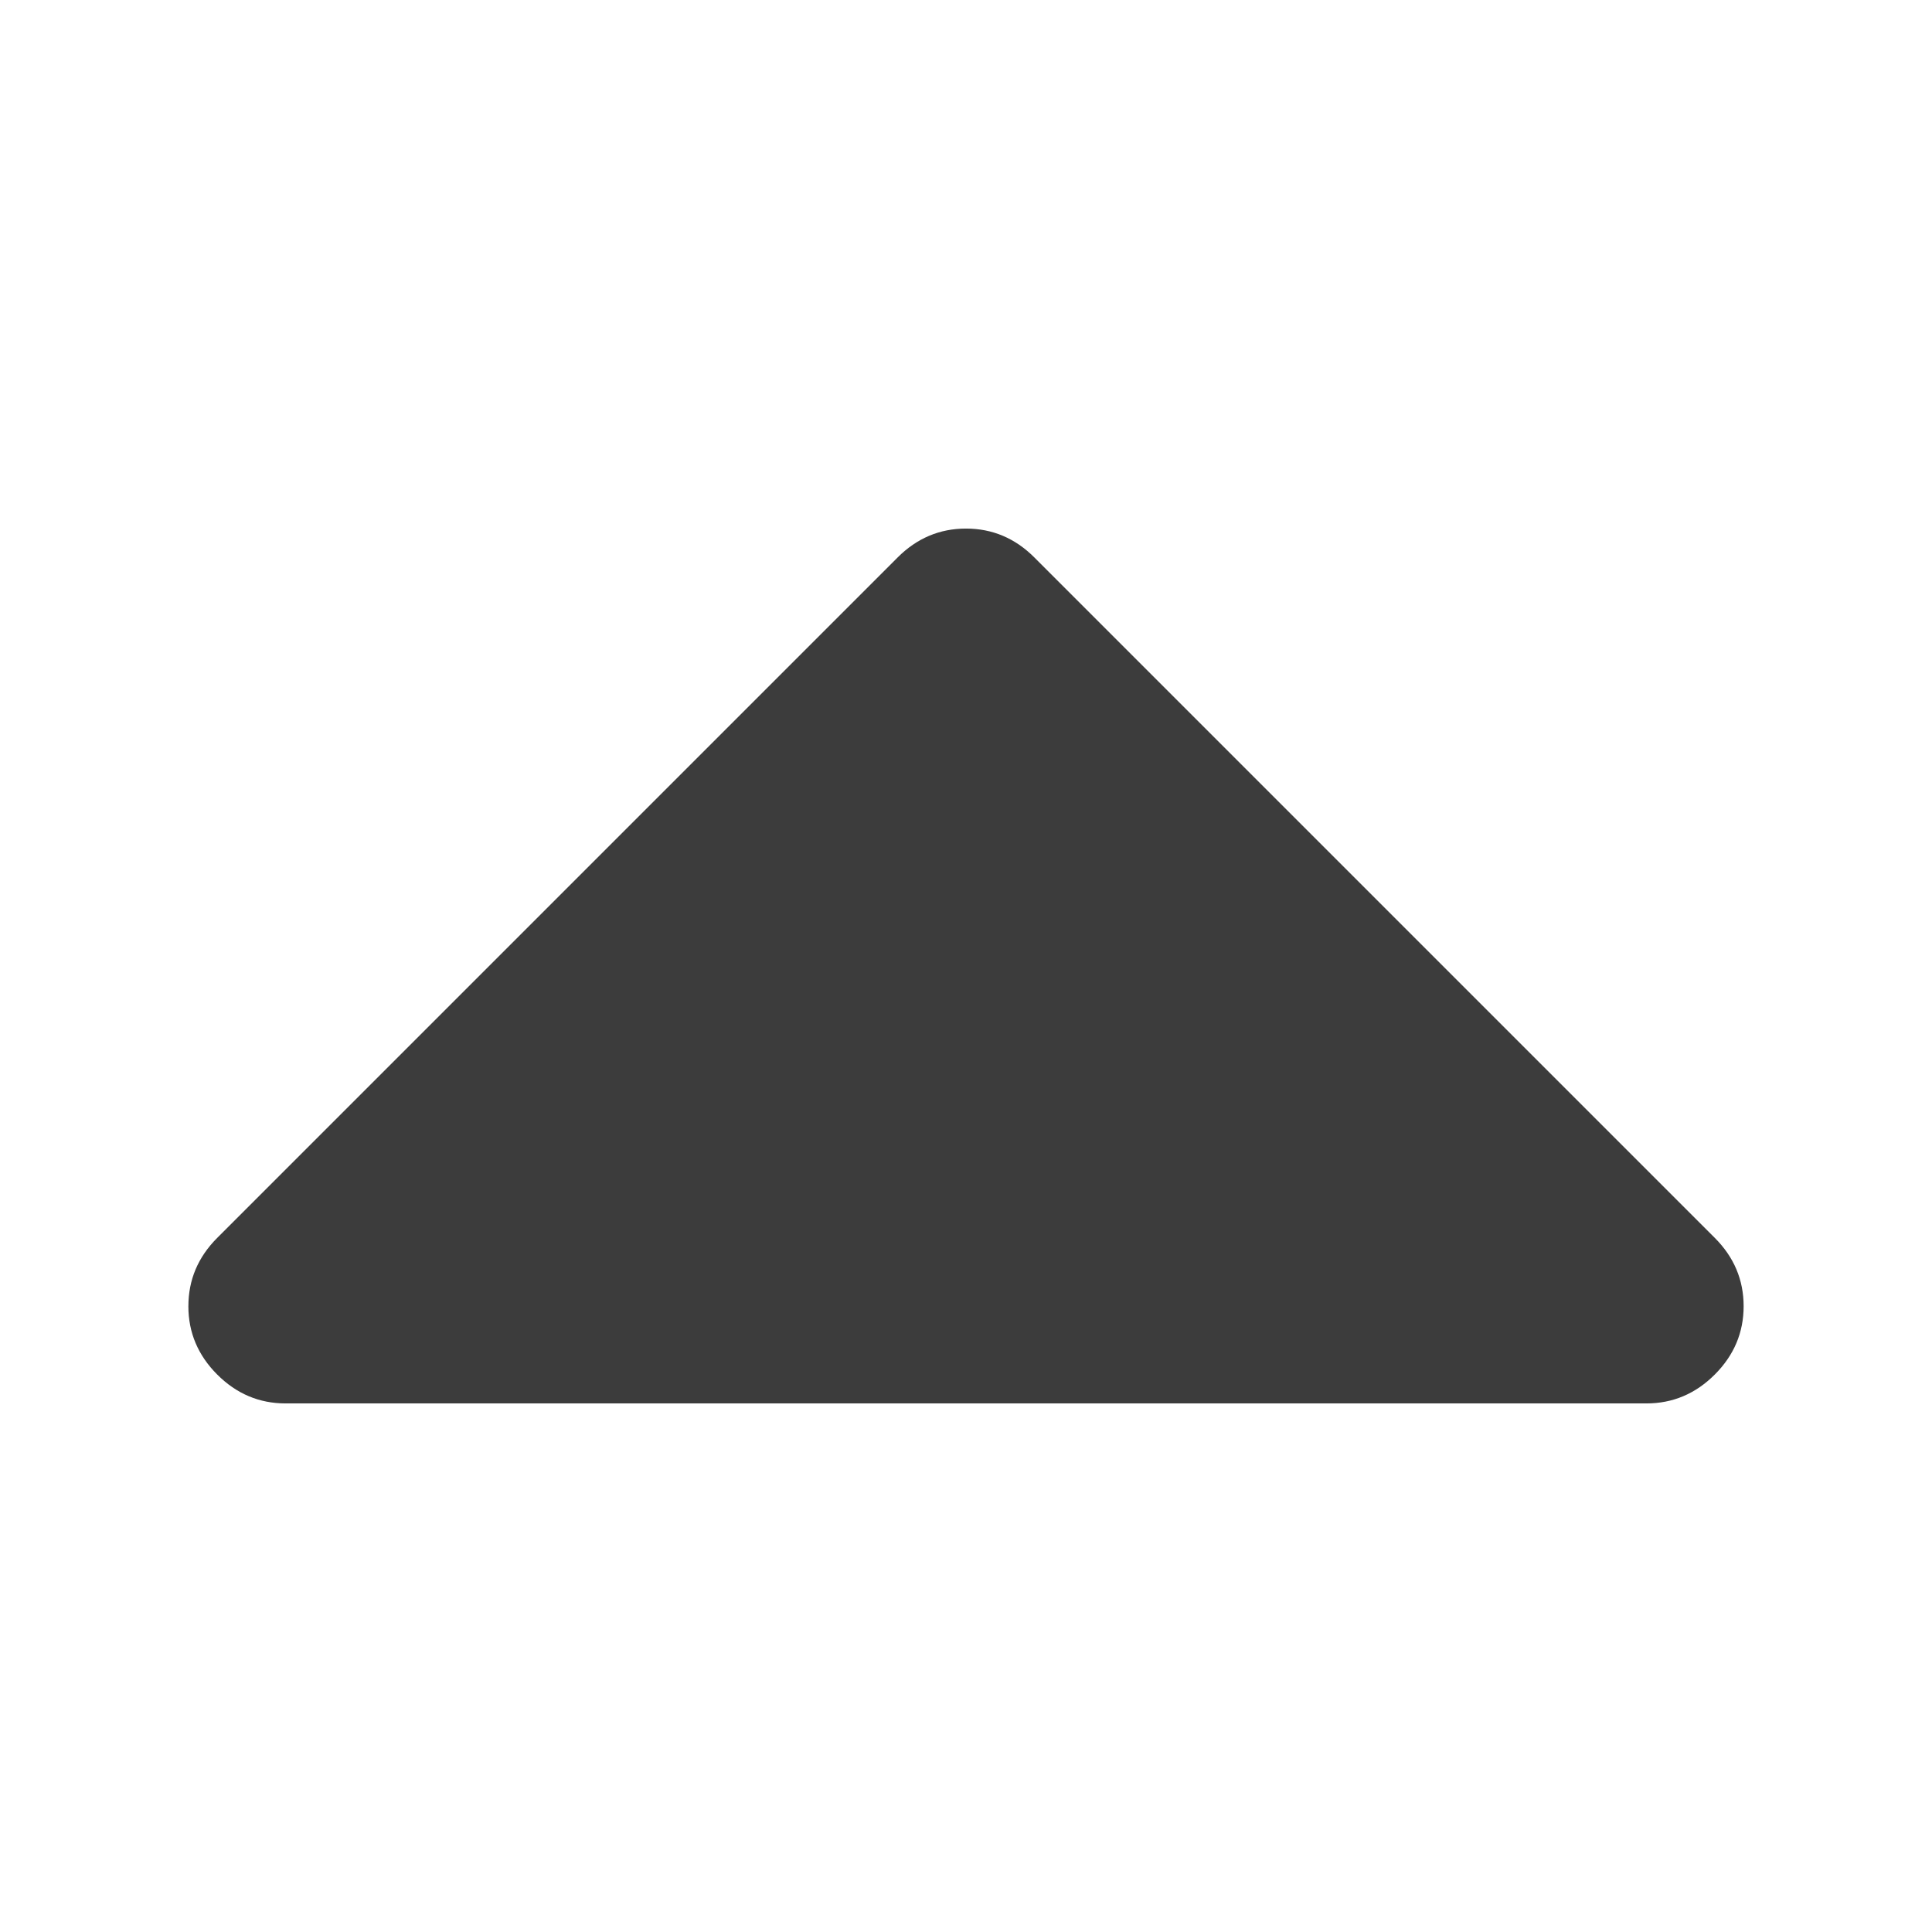 <?xml version="1.0" encoding="UTF-8" standalone="no"?>
<svg
   height="100"
   viewBox="0 0 100 100"
   width="100"
   version="1.1"
   id="svg4"
   sodipodi:docname="sort_asc2.svg"
   inkscape:version="1.1 (c68e22c387, 2021-05-23)"
   xmlns:inkscape="http://www.inkscape.org/namespaces/inkscape"
   xmlns:sodipodi="http://sodipodi.sourceforge.net/DTD/sodipodi-0.dtd"
   xmlns="http://www.w3.org/2000/svg"
   xmlns:svg="http://www.w3.org/2000/svg">
  <defs
     id="defs8" />
  <sodipodi:namedview
     id="namedview6"
     pagecolor="#ffffff"
     bordercolor="#666666"
     borderopacity="1.0"
     inkscape:pageshadow="2"
     inkscape:pageopacity="0.0"
     inkscape:pagecheckerboard="0"
     showgrid="false"
     inkscape:zoom="3.7589286"
     inkscape:cx="33.387173"
     inkscape:cy="73.292162"
     inkscape:current-layer="svg4" />
  <path
     d="m 9.751,67.609 q 0,-2.044 1.494,-3.538 L 46.462,28.853 q 1.494,-1.494 3.538,-1.494 2.044,0 3.538,1.494 l 35.218,35.218 q 1.494,1.494 1.494,3.538 0,2.044 -1.494,3.538 -1.494,1.494 -3.538,1.494 H 14.782 q -2.044,0 -3.538,-1.494 -1.494,-1.494 -1.494,-3.538 z"
     id="path2"
     style="fill:#3c3c3c;fill-opacity:1;stroke-width:0.079" />
</svg>
